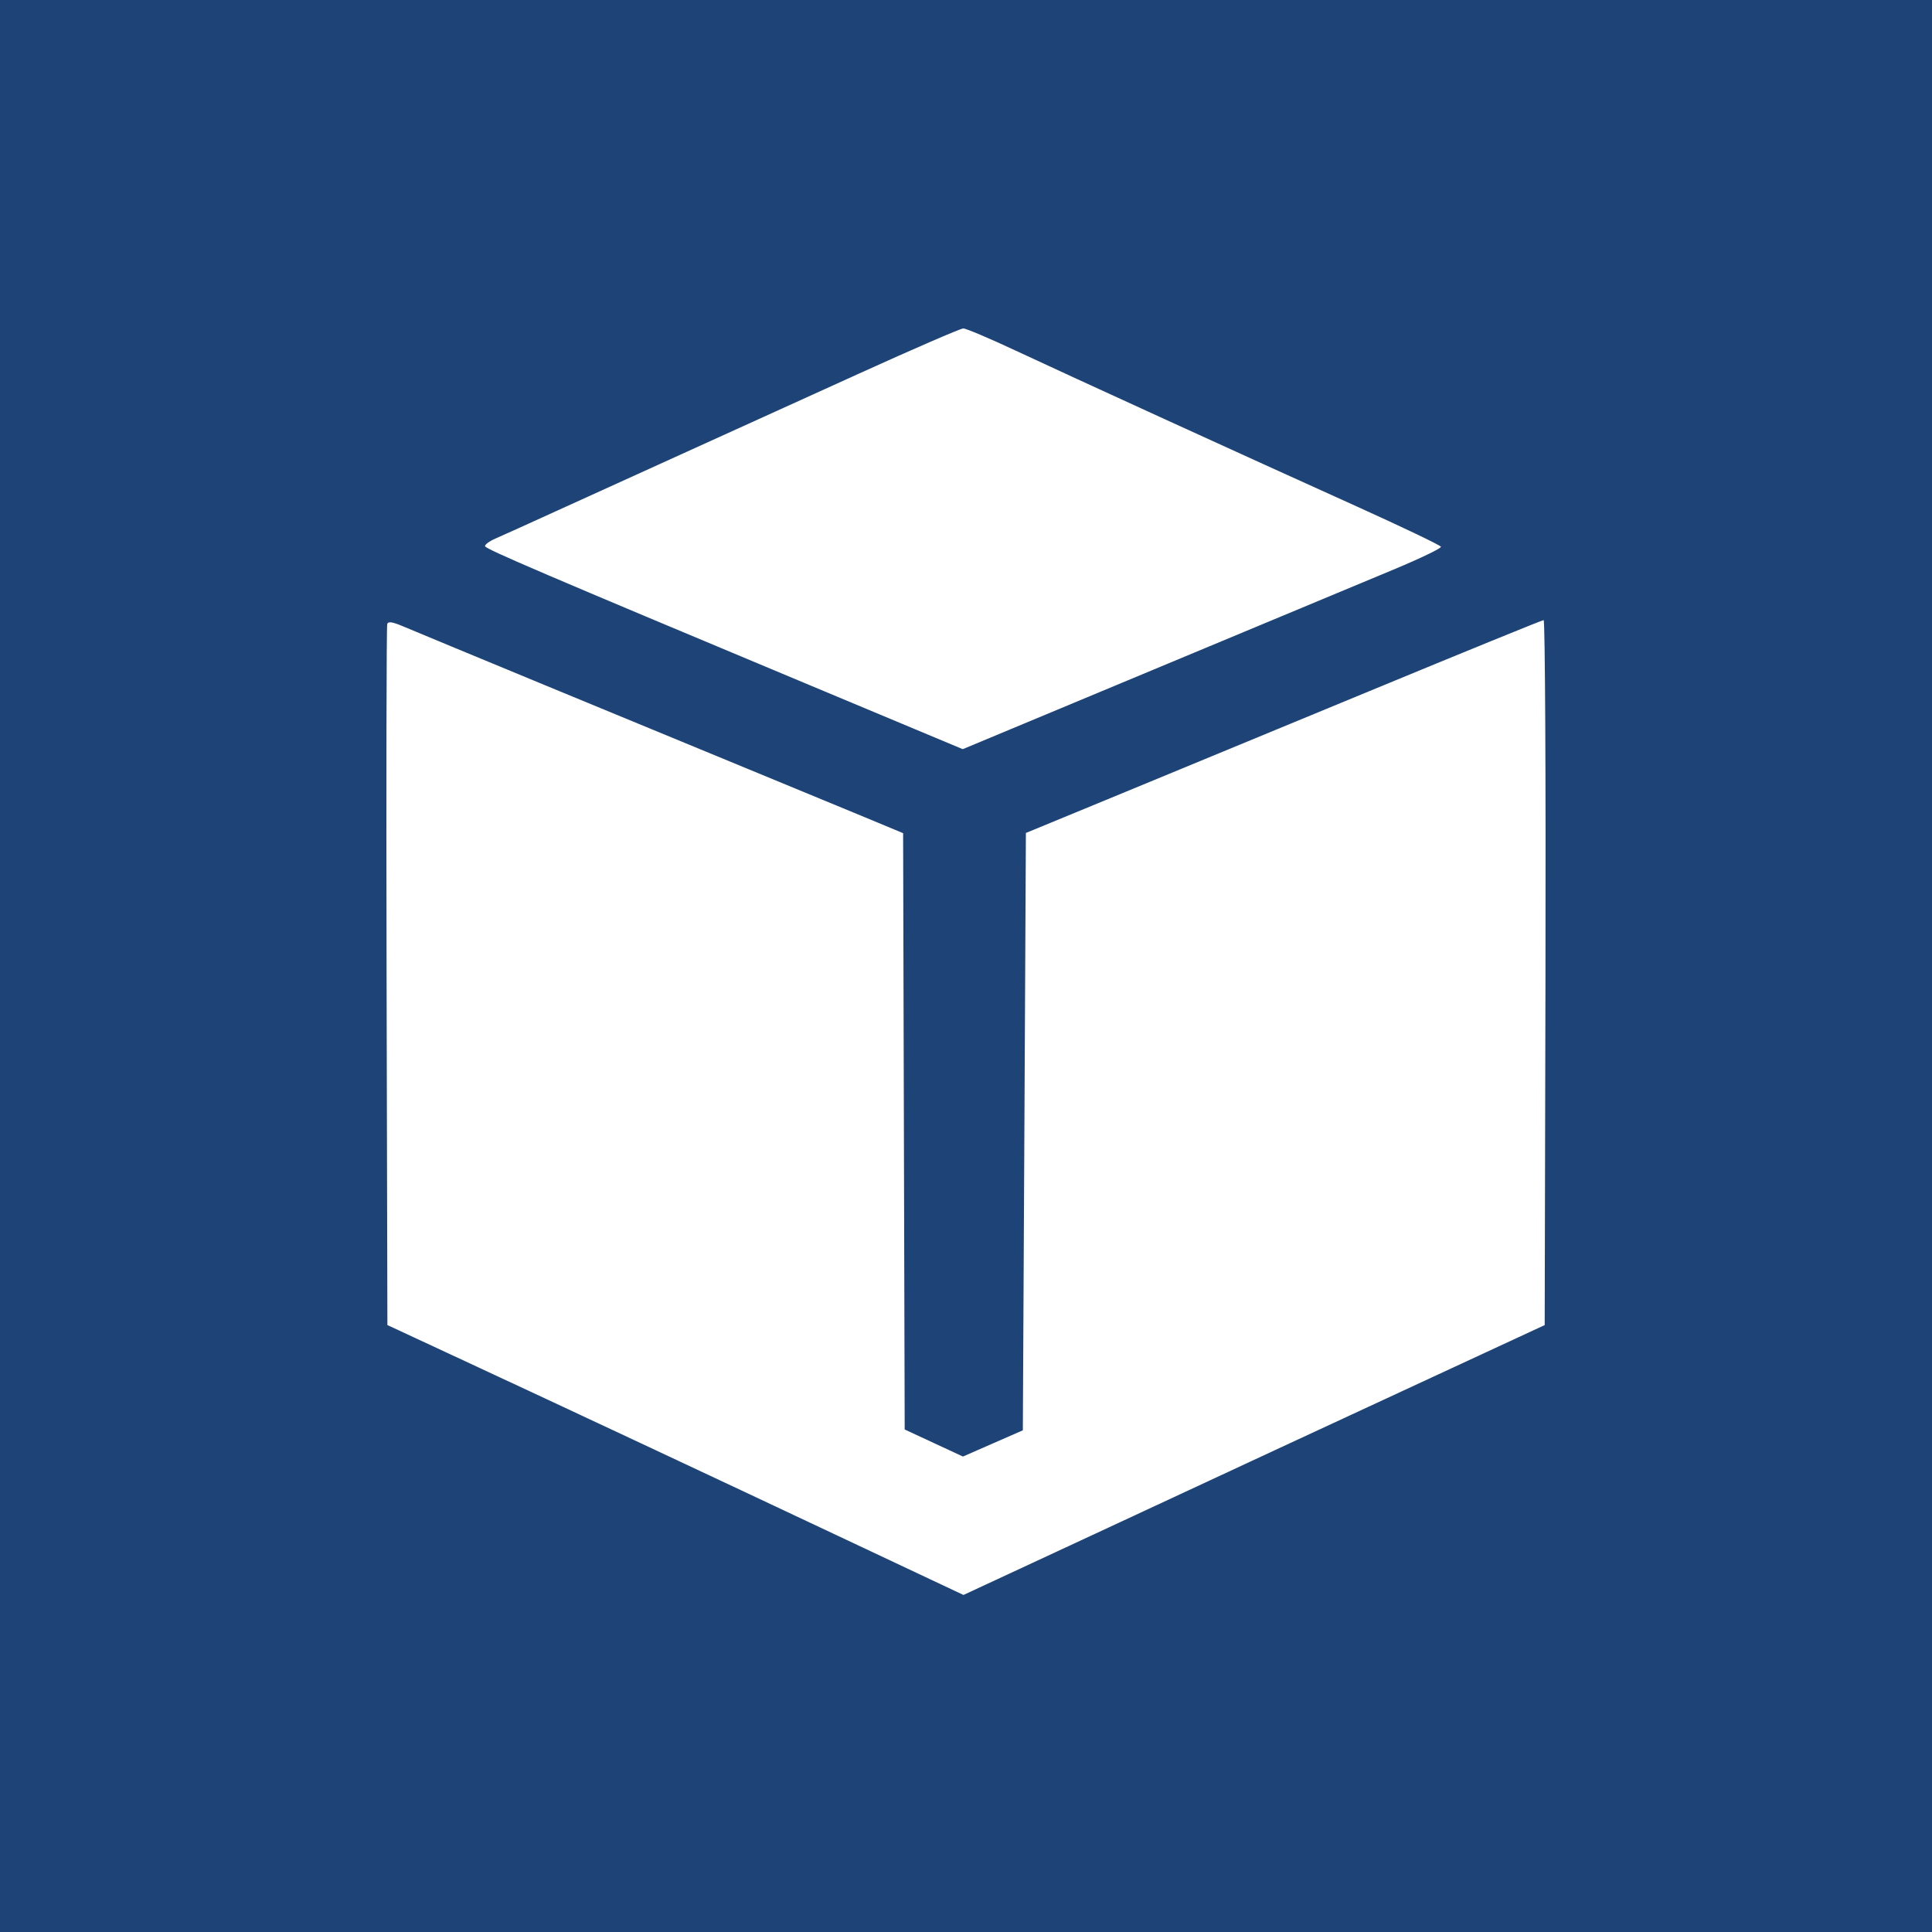 <svg width="64" height="64" viewBox="0 0 64 64" fill="none" xmlns="http://www.w3.org/2000/svg">
<rect width="64" height="64" fill="#064CF9"/>
<rect width="64" height="64" fill="#1E4477"/>
<path fill-rule="evenodd" clip-rule="evenodd" d="M28.442 12.382C26.625 13.208 23.993 14.402 22.595 15.036C21.197 15.669 19.32 16.522 18.426 16.93C17.531 17.339 16.628 17.747 16.418 17.838C16.209 17.928 16.052 18.044 16.069 18.096C16.101 18.194 18.056 19.031 26.634 22.618L31.892 24.817L38.226 22.176C41.71 20.724 45.281 19.235 46.162 18.868C47.043 18.501 47.75 18.161 47.733 18.112C47.716 18.063 46.469 17.466 44.962 16.785C41.202 15.088 35.529 12.496 33.639 11.612C32.778 11.209 32 10.879 31.91 10.88C31.821 10.88 30.26 11.556 28.442 12.382ZM12.828 20.669C12.802 20.736 12.792 25.989 12.806 32.343L12.833 43.894L15.222 45.005C18.625 46.586 23.606 48.919 28.069 51.023L31.916 52.835L36.306 50.795C38.721 49.672 41.382 48.435 42.221 48.044C43.06 47.654 45.417 46.561 47.459 45.615L51.17 43.895L51.196 32.219C51.21 25.797 51.183 20.542 51.135 20.542C51.088 20.542 48.491 21.601 45.364 22.894C42.237 24.187 38.398 25.774 36.832 26.419L33.984 27.593L33.934 37.487L33.883 47.381L32.891 47.815L31.899 48.25L30.934 47.802L29.969 47.354L29.943 37.477L29.917 27.6L28.646 27.071C27.947 26.78 26.23 26.071 24.832 25.496C21.444 24.102 13.973 21.013 13.363 20.753C13.002 20.6 12.863 20.578 12.828 20.669Z" fill="white"/>
</svg>

